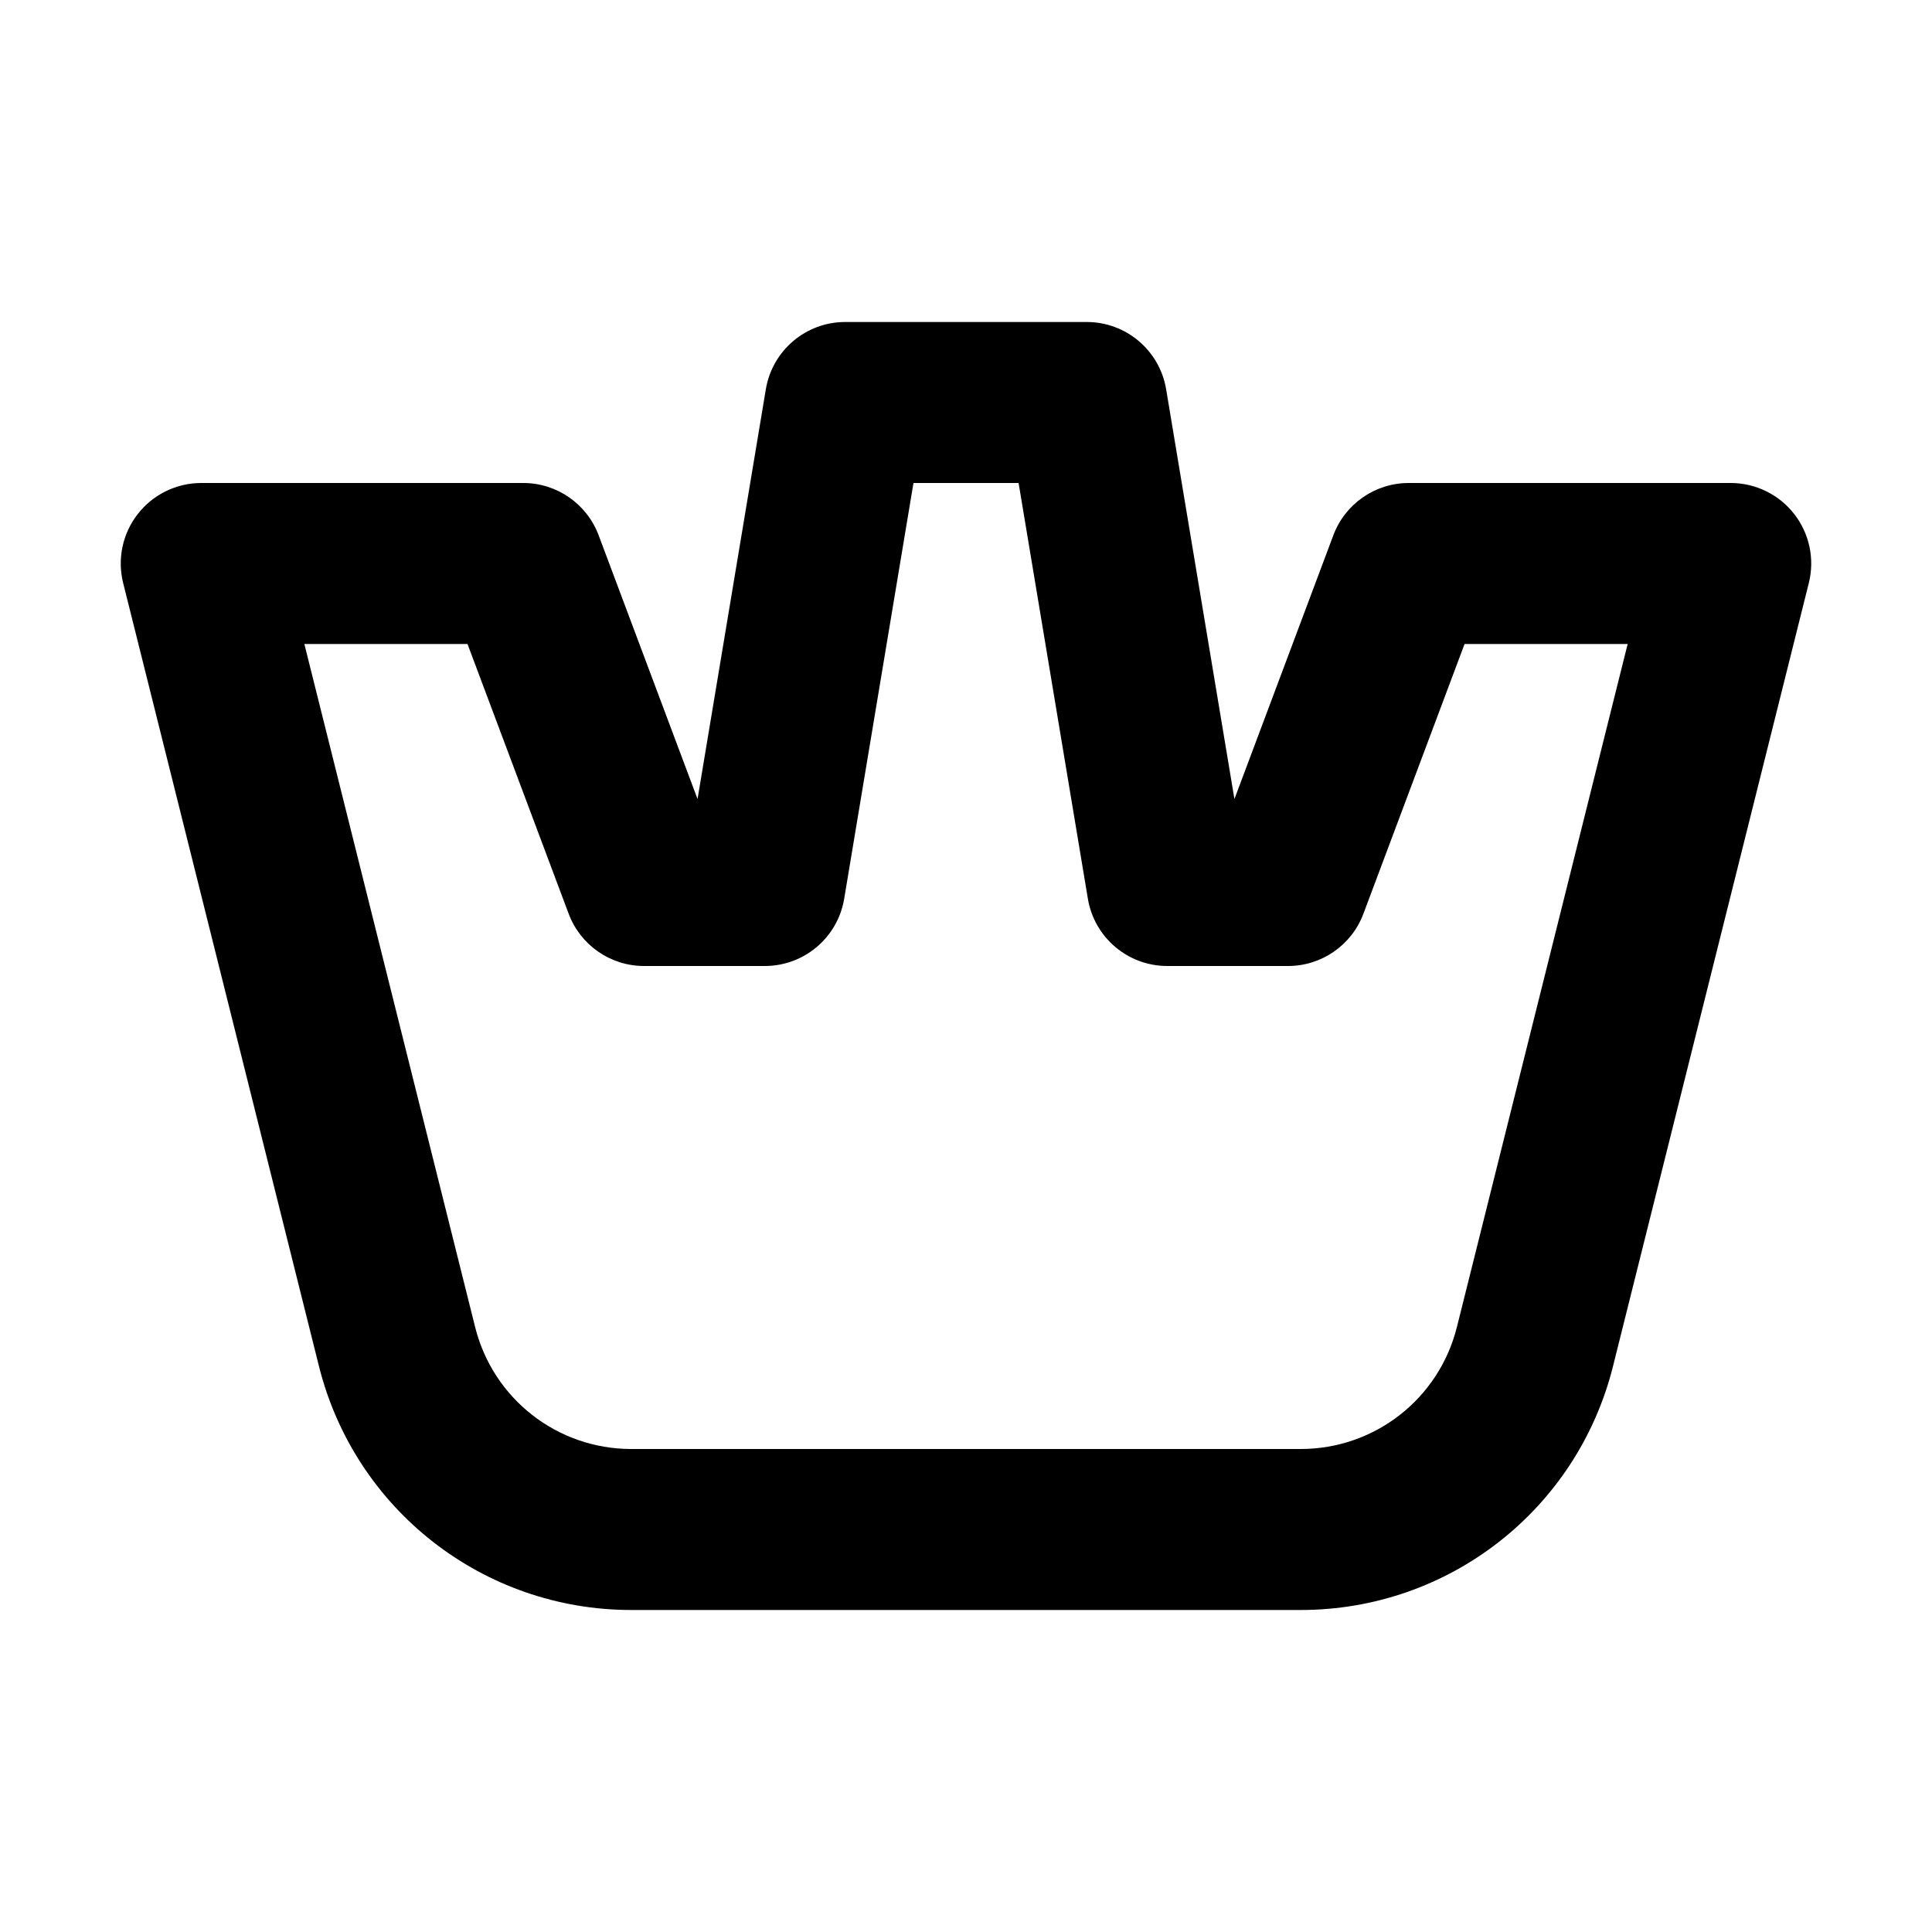 <?xml version="1.0" encoding="utf-8"?>
<!-- Generator: Adobe Illustrator 28.0.0, SVG Export Plug-In . SVG Version: 6.00 Build 0)  -->
<svg version="1.1" id="Layer_1" xmlns="http://www.w3.org/2000/svg" xmlns:xlink="http://www.w3.org/1999/xlink" x="0px" y="0px"
	 width="1440px" height="1440px" viewBox="0 0 144 144" style="enable-background:new 0 0 144 144;" xml:space="preserve">
<style type="text/css">
	.st0{fill:#FFFFFF;}
	.st1{fill:#FCEE21;}
	.st2{stroke:#000000;stroke-width:12;stroke-miterlimit:10;}
	.st3{fill:none;stroke:#FFFFFF;stroke-width:12;stroke-linecap:round;stroke-miterlimit:10;}
	.st4{fill:none;stroke:#000000;stroke-width:12;stroke-linecap:round;stroke-miterlimit:10;}
	.st5{fill:none;stroke:#000000;stroke-width:12;stroke-miterlimit:10;}
	.st6{fill:none;stroke:#000000;stroke-width:12;stroke-linecap:round;stroke-linejoin:round;stroke-miterlimit:10;}
	.st7{fill:none;stroke:#FFFFFF;stroke-width:12;stroke-linecap:round;stroke-linejoin:round;stroke-miterlimit:10;}
	.st8{stroke:#000000;stroke-width:12;stroke-linecap:round;stroke-linejoin:round;stroke-miterlimit:10;}
</style>
<rect y="0" class="st0" width="144" height="144"/>
<g>
	<path d="M96.946,120H47.054c-11.033,0-20.607-7.476-23.283-18.18L9.179,43.455
		c-0.448-1.792-0.045-3.691,1.092-5.147c1.137-1.456,2.881-2.308,4.729-2.308h24
		c2.501,0,4.74,1.552,5.618,3.894l7.373,19.662l5.09-30.542
		c0.482-2.894,2.985-5.014,5.918-5.014h18c2.933,0,5.436,2.12,5.918,5.014
		l5.09,30.542l7.373-19.662c0.878-2.342,3.117-3.894,5.618-3.894h24
		c1.848,0,3.592,0.852,4.729,2.308c1.137,1.456,1.54,3.355,1.092,5.147
		l-14.592,58.365C117.553,112.525,107.979,120,96.946,120z M22.685,48
		l12.728,50.91c1.338,5.352,6.125,9.09,11.642,9.09h49.892
		c5.517,0,10.304-3.738,11.642-9.09l0,0l12.728-50.91h-12.157l-7.54,20.106
		c-0.878,2.342-3.117,3.894-5.618,3.894h-9c-2.933,0-5.436-2.12-5.918-5.014
		l-5.164-30.986h-7.835l-5.164,30.986c-0.482,2.894-2.985,5.014-5.918,5.014h-9
		c-2.501,0-4.74-1.552-5.618-3.894l-7.54-20.106H22.685z"/>
</g>
</svg>
